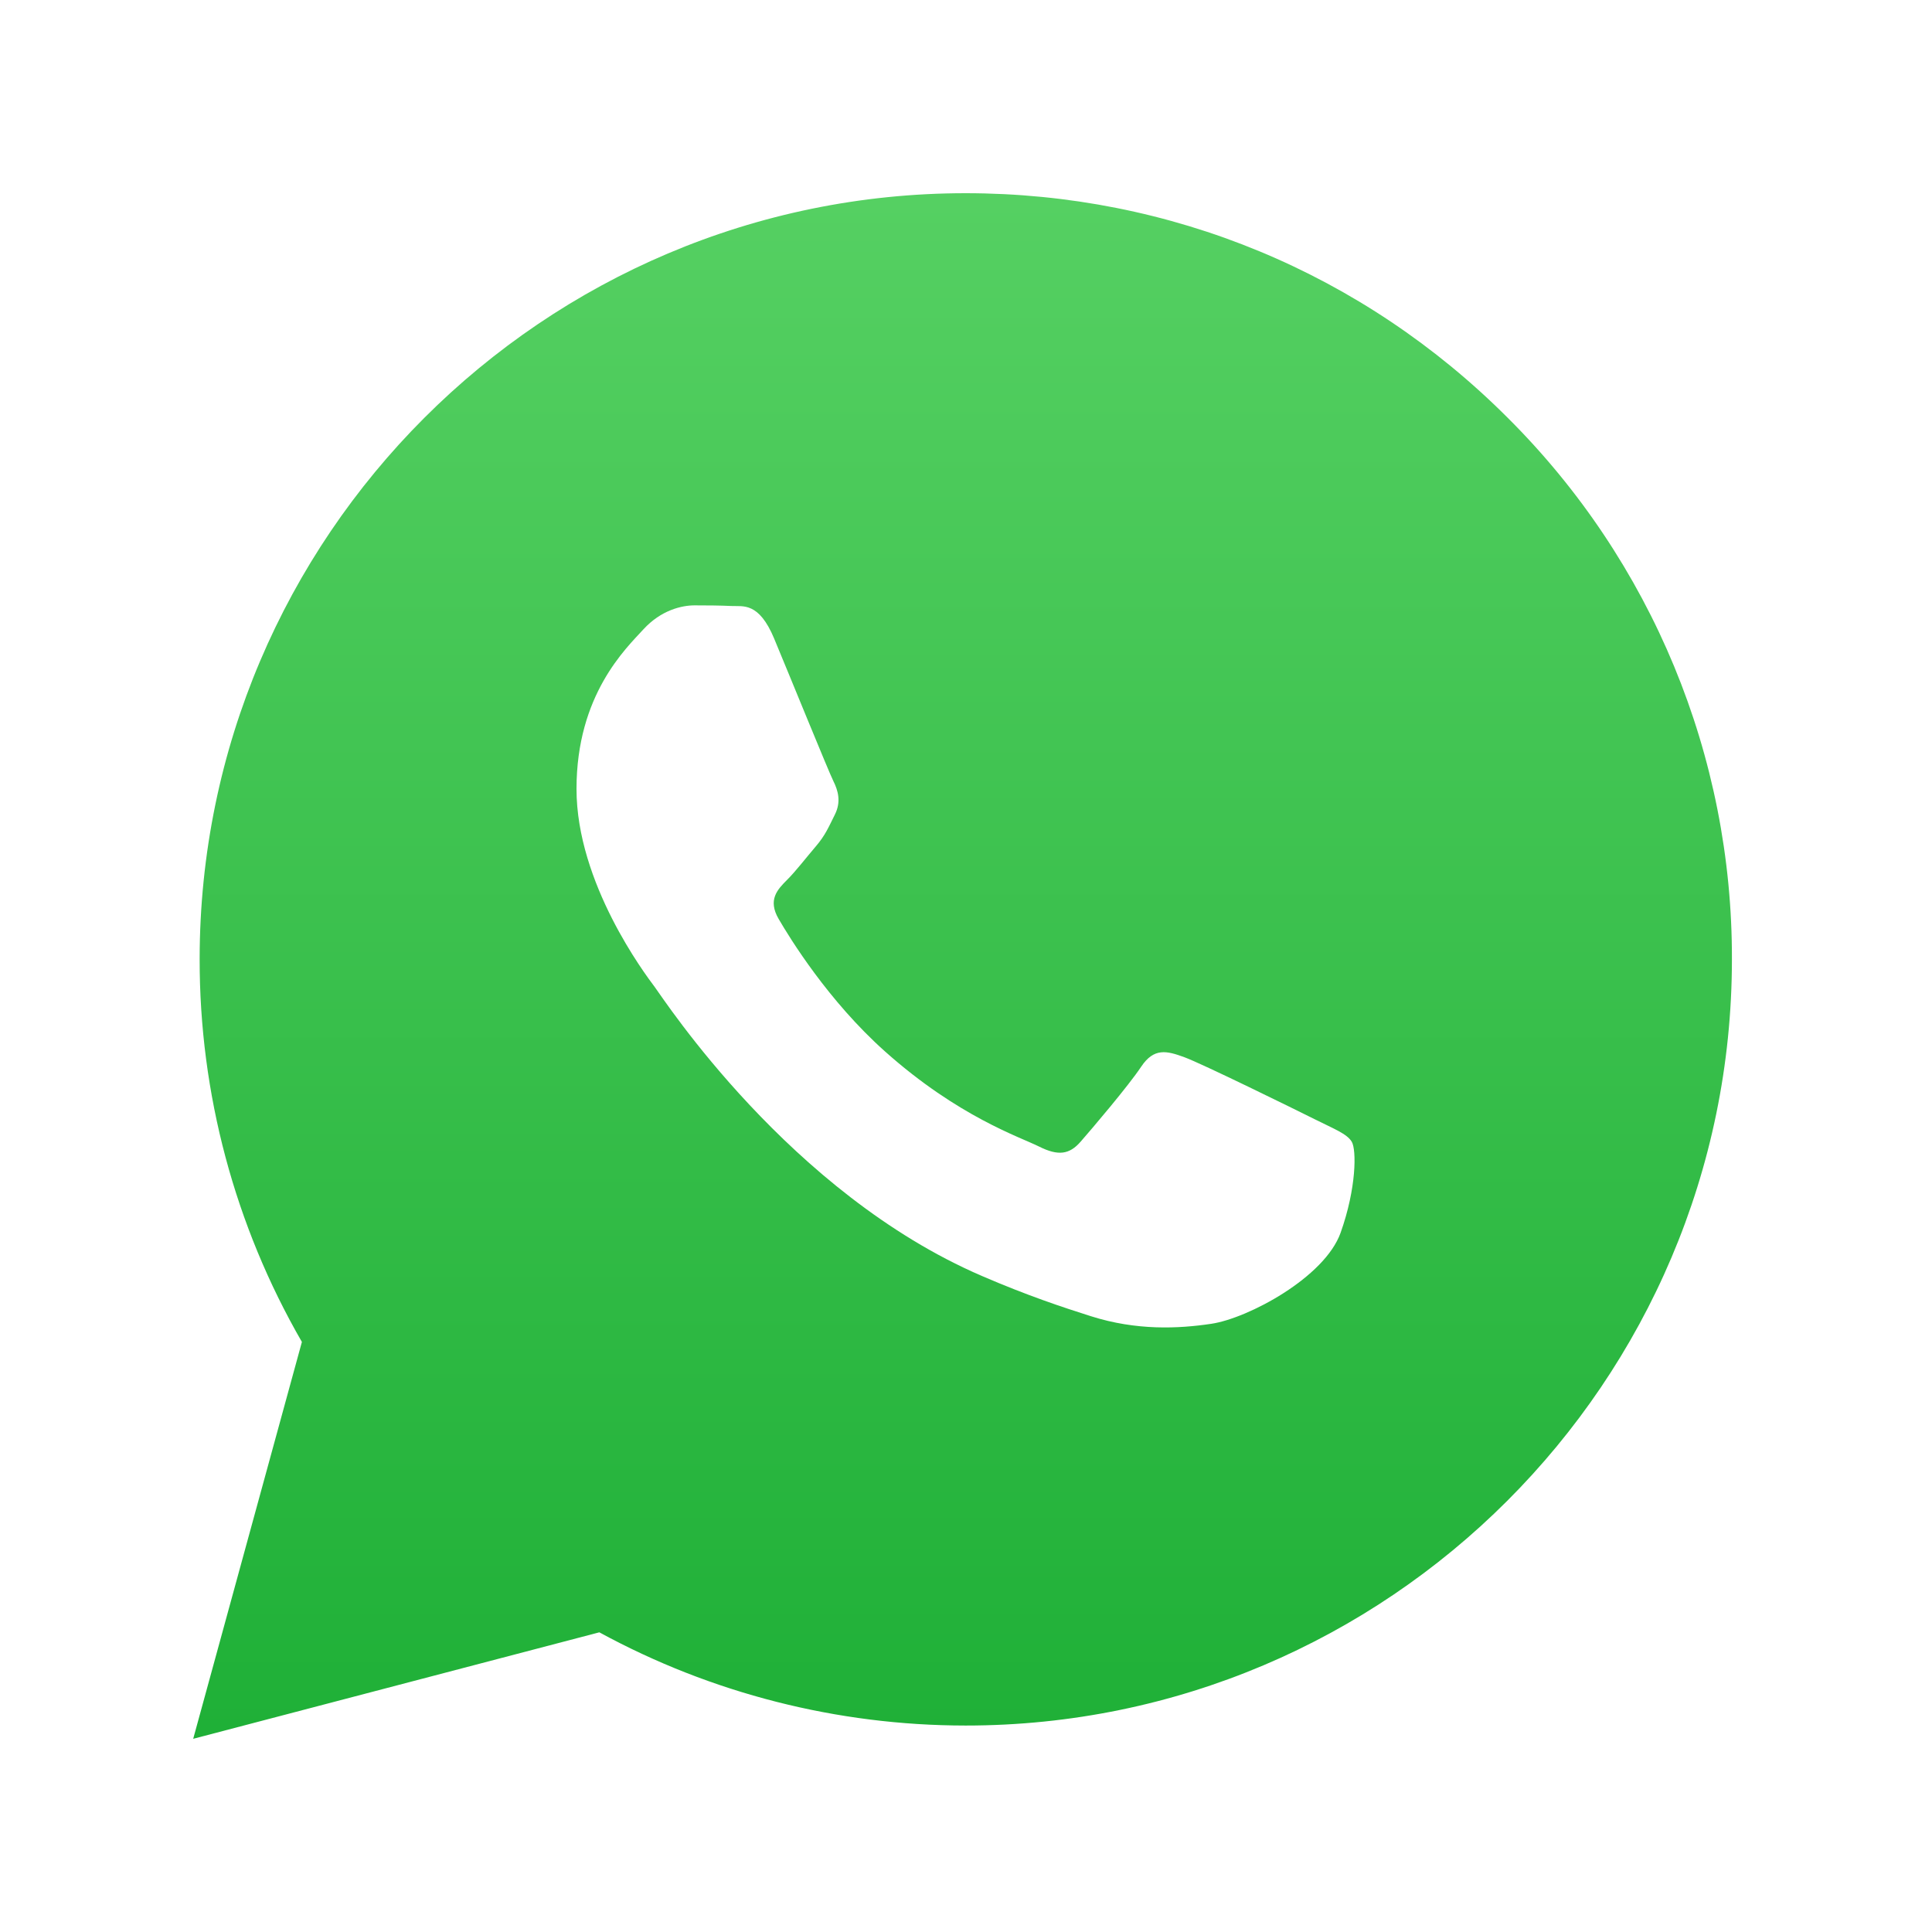 <?xml version="1.0" encoding="UTF-8"?>
<svg width="80px" height="80px" viewBox="0 0 80 80" version="1.1" xmlns="http://www.w3.org/2000/svg" xmlns:xlink="http://www.w3.org/1999/xlink">
    <title>首页</title>
    <defs>
        <linearGradient x1="0%" y1="0%" x2="100%" y2="100%" id="linearGradient-1">
            <stop stop-color="#B9F6E2" offset="0%"></stop>
            <stop stop-color="#57D69F" offset="100%"></stop>
        </linearGradient>
        <filter x="-33.3%" y="-33.3%" width="166.7%" height="166.7%" filterUnits="objectBoundingBox" id="filter-2">
            <feOffset dx="0" dy="2" in="SourceAlpha" result="shadowOffsetOuter1"></feOffset>
            <feGaussianBlur stdDeviation="3" in="shadowOffsetOuter1" result="shadowBlurOuter1"></feGaussianBlur>
            <feColorMatrix values="0 0 0 0 0.19   0 0 0 0 0.763   0 0 0 0 0.518  0 0 0 1 0" type="matrix" in="shadowBlurOuter1" result="shadowMatrixOuter1"></feColorMatrix>
            <feMerge>
                <feMergeNode in="shadowMatrixOuter1"></feMergeNode>
                <feMergeNode in="SourceGraphic"></feMergeNode>
            </feMerge>
        </filter>
        <linearGradient x1="50%" y1="0%" x2="50%" y2="100%" id="linearGradient-3">
            <stop stop-color="#55D062" offset="0%"></stop>
            <stop stop-color="#1FB037" offset="100%"></stop>
        </linearGradient>
    </defs>
    <g id="页面-1" stroke="none" stroke-width="1" fill="none" fill-rule="evenodd">
        <g id="RecoverGo（WhatsApp）首页2" transform="translate(-410, -834)">
            <g id="编组-20" transform="translate(410, 834)">
                <rect id="矩形" fill-opacity="0" fill="url(#linearGradient-1)" x="0" y="0" width="80" height="80" rx="20"></rect>
                <g id="对话" filter="url(#filter-2)" transform="translate(16, 17.6)">
                    <rect id="矩形" fill-opacity="0" fill="#D8D8D8" x="0" y="0" width="48" height="48"></rect>
                    <path d="M9.896,36.8 L9.896,41.456 C9.896,41.925 10.131,42.276 10.481,42.51 L10.486,42.513 C10.72,42.629 10.836,42.629 11.07,42.629 C11.304,42.629 11.538,42.512 11.773,42.395 L11.778,42.392 L19.622,36.771 L9.859,36.765 C9.869,36.764 9.878,36.768 9.885,36.774 C9.892,36.781 9.896,36.79 9.896,36.8 L9.896,36.8 Z M36.415,12.134 L6.805,12.134 C6.06,12.134 5.347,12.429 4.821,12.956 C4.295,13.482 4,14.195 4,14.94 L4,33.959 C4,34.702 4.295,35.416 4.821,35.942 C5.347,36.467 6.061,36.763 6.805,36.763 L36.415,36.763 C37.963,36.763 39.219,35.507 39.219,33.959 L39.219,14.94 C39.219,14.196 38.924,13.482 38.398,12.956 C37.872,12.429 37.159,12.134 36.415,12.134 Z M25.141,28.683 C25.084,29.284 24.631,29.676 23.973,29.676 L13.464,29.676 C12.755,29.676 12.185,29.1 12.248,28.425 C12.305,27.825 12.758,27.433 13.415,27.433 L23.922,27.433 C24.632,27.433 25.202,28.009 25.141,28.683 L25.141,28.683 Z M31.003,20.473 C30.946,21.074 30.493,21.466 29.836,21.466 L13.464,21.466 C12.755,21.466 12.185,20.889 12.248,20.215 C12.305,19.614 12.758,19.223 13.415,19.223 L29.788,19.223 C30.496,19.223 31.066,19.799 31.003,20.473 L31.003,20.473 Z M37.826,12.15 C37.756,12.104 37.702,12.132 37.717,12.164 C37.783,12.182 37.849,12.2 37.915,12.204 L37.826,12.15 Z M38.048,12.173 L37.848,12.173 L37.873,12.173 L38.048,12.173 Z" id="形状" fill="#FFFFFF" fill-rule="nonzero"></path>
                    <path d="M43.102,6 L12.797,6 C11.248,6 9.993,7.256 9.993,8.805 L9.993,9.836 L37.051,9.836 C37.525,9.836 37.975,9.836 38.448,9.934 C40.253,10.309 41.498,12.01 41.503,13.815 C41.507,15.227 41.503,16.64 41.503,18.052 L41.503,31.127 L43.102,31.127 C43.845,31.127 44.559,30.832 45.085,30.306 C45.611,29.78 45.906,29.067 45.906,28.323 L45.906,8.805 C45.906,7.256 44.651,6 43.102,6 L43.102,6 Z" id="路径" fill="#FFFFFF" fill-rule="nonzero"></path>
                </g>
                <g id="social-whatsapp-(2)" transform="translate(8, 8)" fill-rule="nonzero">
                    <path d="M0,64 L4.501,47.567 C1.72,42.746 0.26,37.277 0.267,31.712 C0.273,14.225 14.505,0 31.991,0 C40.477,0.004 48.441,3.307 54.431,9.3 C60.398,15.239 63.741,23.318 63.715,31.737 C63.707,49.223 49.475,63.451 31.991,63.451 L31.977,63.451 C26.668,63.448 21.451,62.117 16.817,59.591 L0,64 Z" id="路径" fill="url(#linearGradient-3)"></path>
                    <path d="M24.061,18.453 C23.419,16.909 22.765,17.119 22.279,17.093 C21.816,17.071 21.288,17.067 20.759,17.067 C20.229,17.067 19.372,17.264 18.645,18.057 C17.919,18.851 15.872,20.768 15.872,24.668 C15.872,28.569 18.712,32.337 19.108,32.865 C19.504,33.395 24.697,41.399 32.649,44.831 C34.54,45.647 36.016,46.135 37.168,46.5 C39.067,47.103 40.795,47.019 42.16,46.815 C43.683,46.587 46.849,44.897 47.511,43.047 C48.171,41.195 48.171,39.608 47.973,39.277 C47.775,38.948 47.247,38.749 46.453,38.352 C45.661,37.956 41.764,36.039 41.037,35.775 C40.311,35.509 39.783,35.377 39.253,36.171 C38.725,36.964 37.207,38.749 36.744,39.277 C36.281,39.807 35.819,39.873 35.027,39.477 C34.233,39.08 31.68,38.243 28.653,35.544 C26.296,33.443 24.705,30.847 24.243,30.053 C23.78,29.26 24.193,28.832 24.589,28.436 C24.947,28.081 25.383,27.511 25.779,27.049 C26.176,26.585 26.308,26.255 26.572,25.727 C26.836,25.197 26.704,24.735 26.505,24.337 C26.308,23.941 24.723,20.041 24.061,18.455 L24.061,18.453 Z" id="路径" fill="#FFFFFF"></path>
                </g>
            </g>
        </g>
    </g>
</svg>